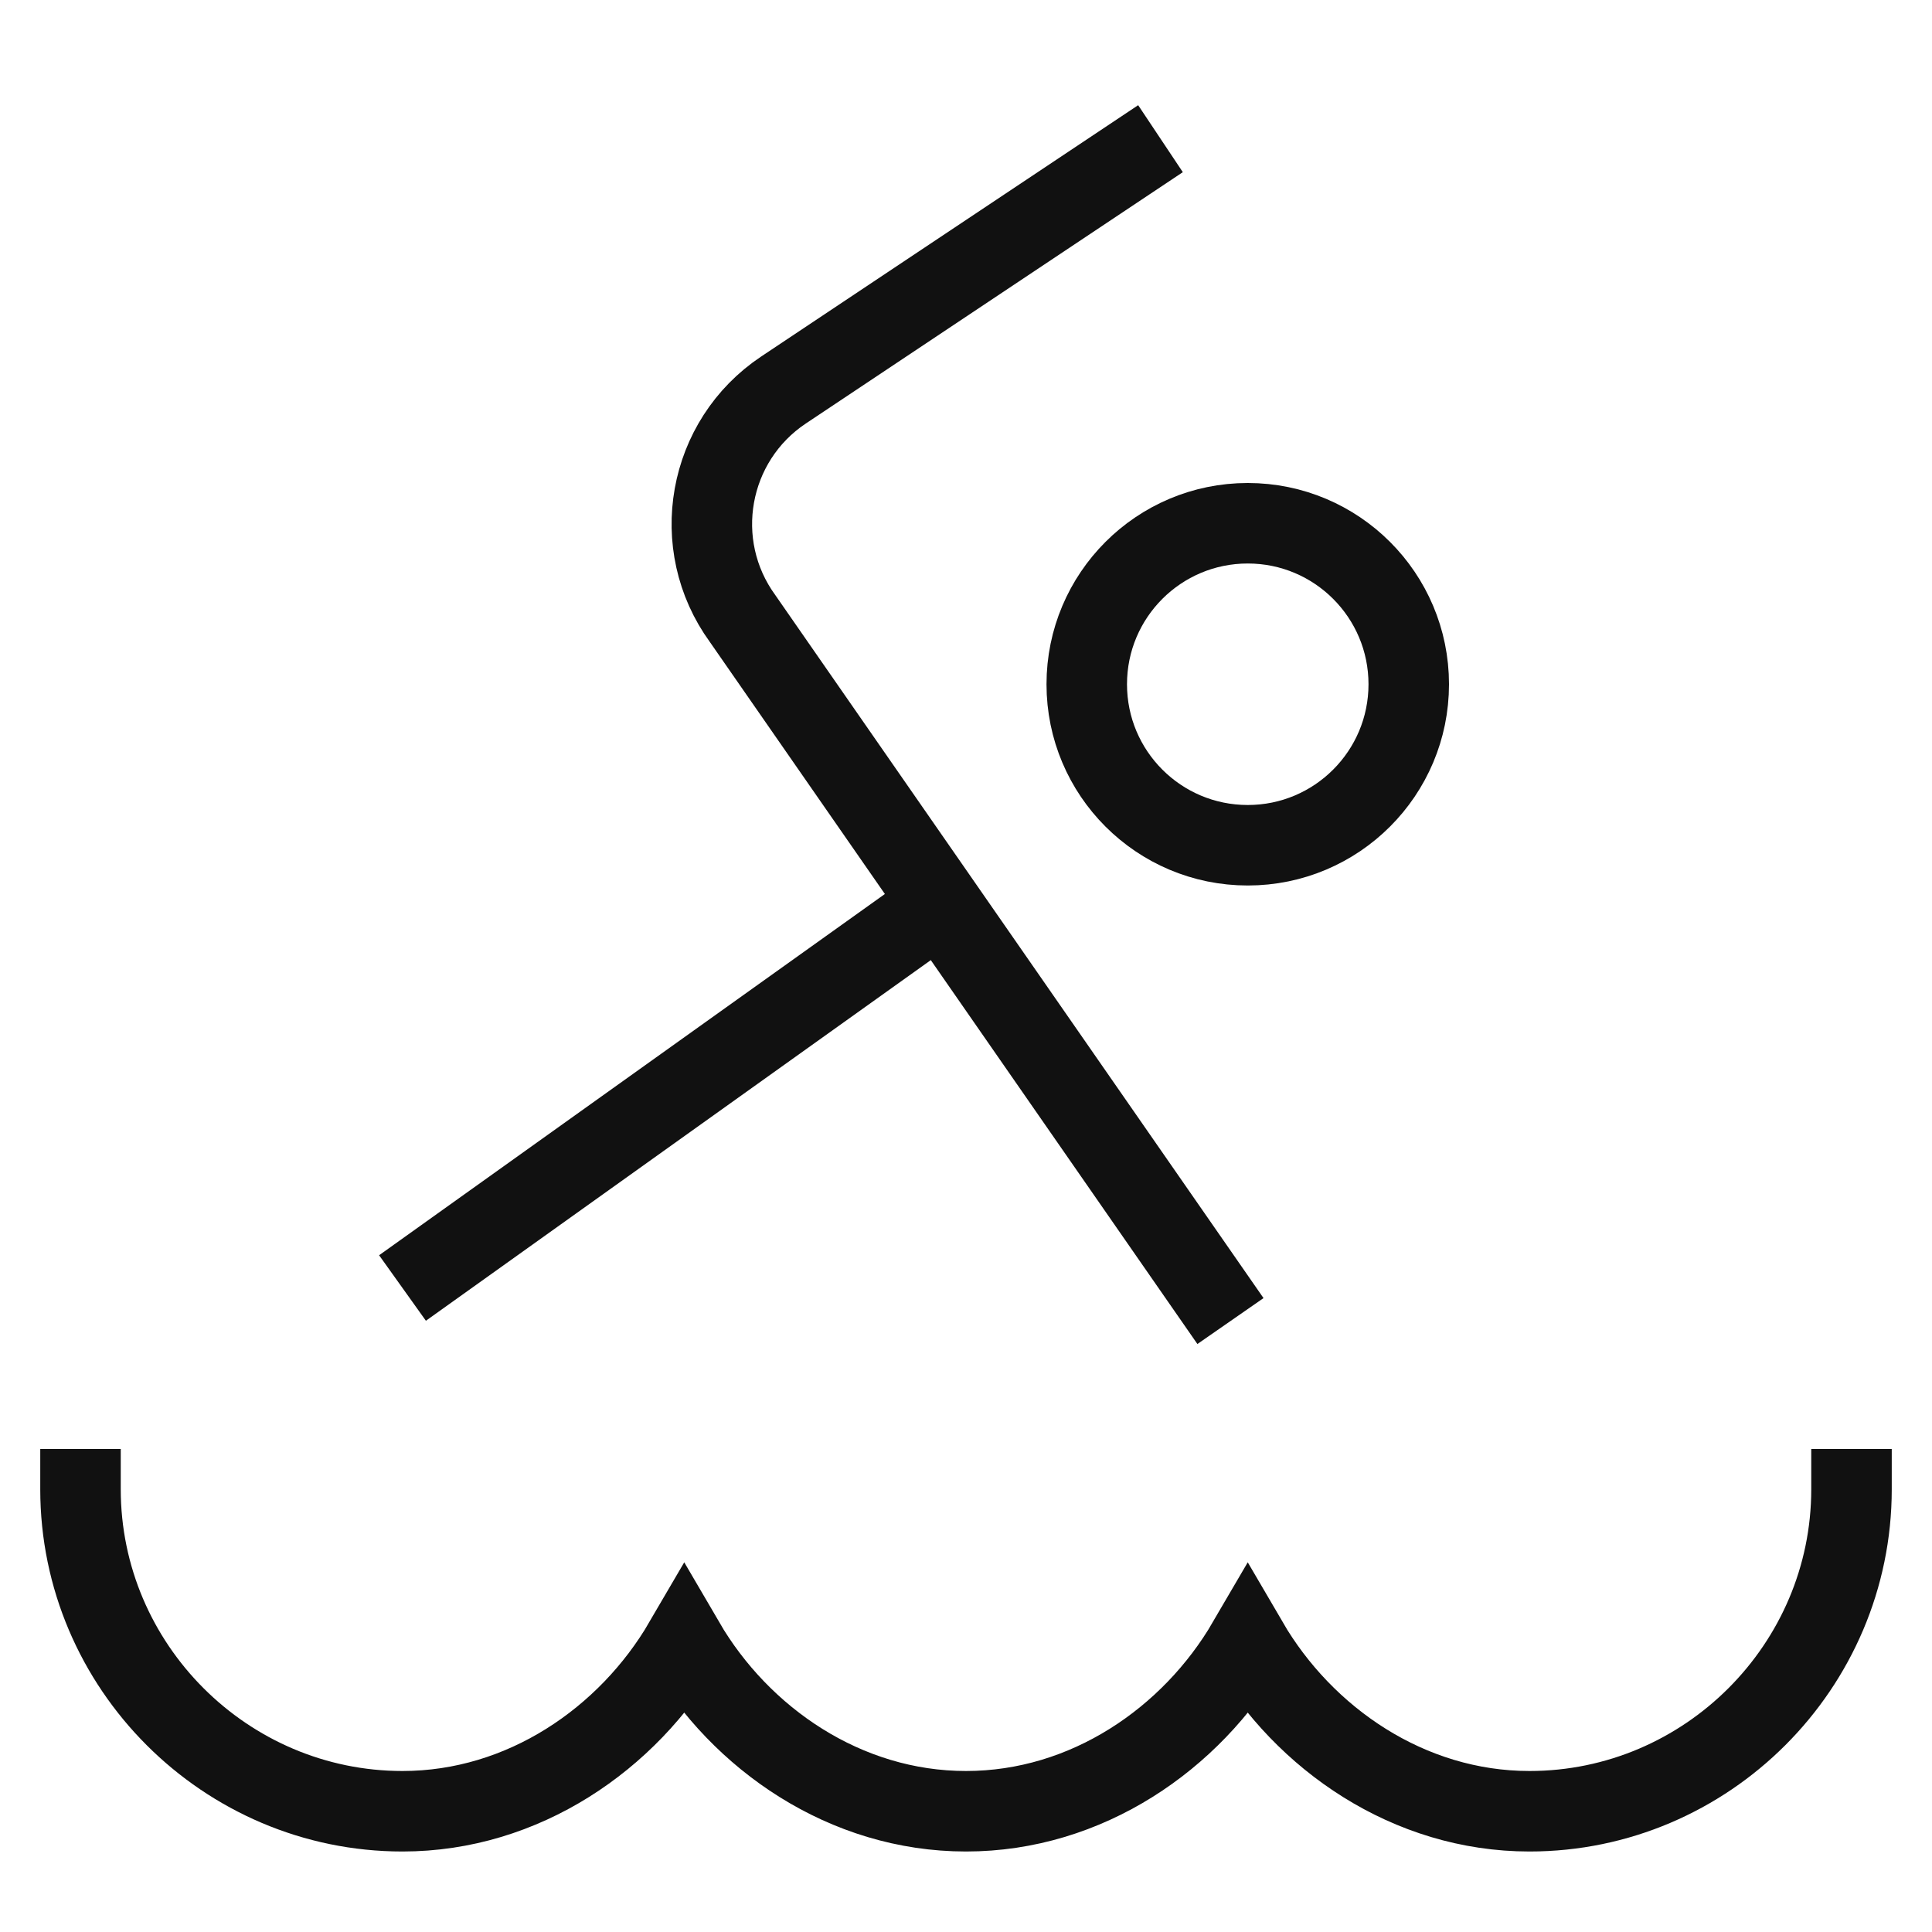 <svg xmlns="http://www.w3.org/2000/svg" xmlns:xlink="http://www.w3.org/1999/xlink" x="0px" y="0px" viewBox="0 0 48 48" width="48" height="48"><g class="nc-icon-wrapper" fill="#111111"><line data-cap="butt" fill="none" stroke="#111111" stroke-width="2" stroke-miterlimit="10" x1="23.369" y1="22.451" x2="10" y2="32" stroke-linejoin="miter" stroke-linecap="butt"></line> <circle fill="none" stroke="#111111" stroke-width="2" stroke-linecap="square" stroke-miterlimit="10" cx="31" cy="17" r="4" stroke-linejoin="miter"></circle> <path fill="none" stroke="#111111" stroke-width="2" stroke-linecap="square" stroke-miterlimit="10" d="M30,32 L18.451,15.37c-1.337-1.838-0.875-4.42,1.016-5.681L28,4" stroke-linejoin="miter"></path> <path data-color="color-2" fill="none" stroke="#111111" stroke-width="2" stroke-linecap="square" stroke-miterlimit="10" d="M2,37 c0,4.4,3.6,8,8,8c3,0,5.6-1.8,7-4.2C18.4,43.2,21,45,24,45 s5.6-1.8,7-4.2C32.4,43.2,35,45,38,45c4.4,0,8-3.6,8-8" stroke-linejoin="miter"></path></g></svg>